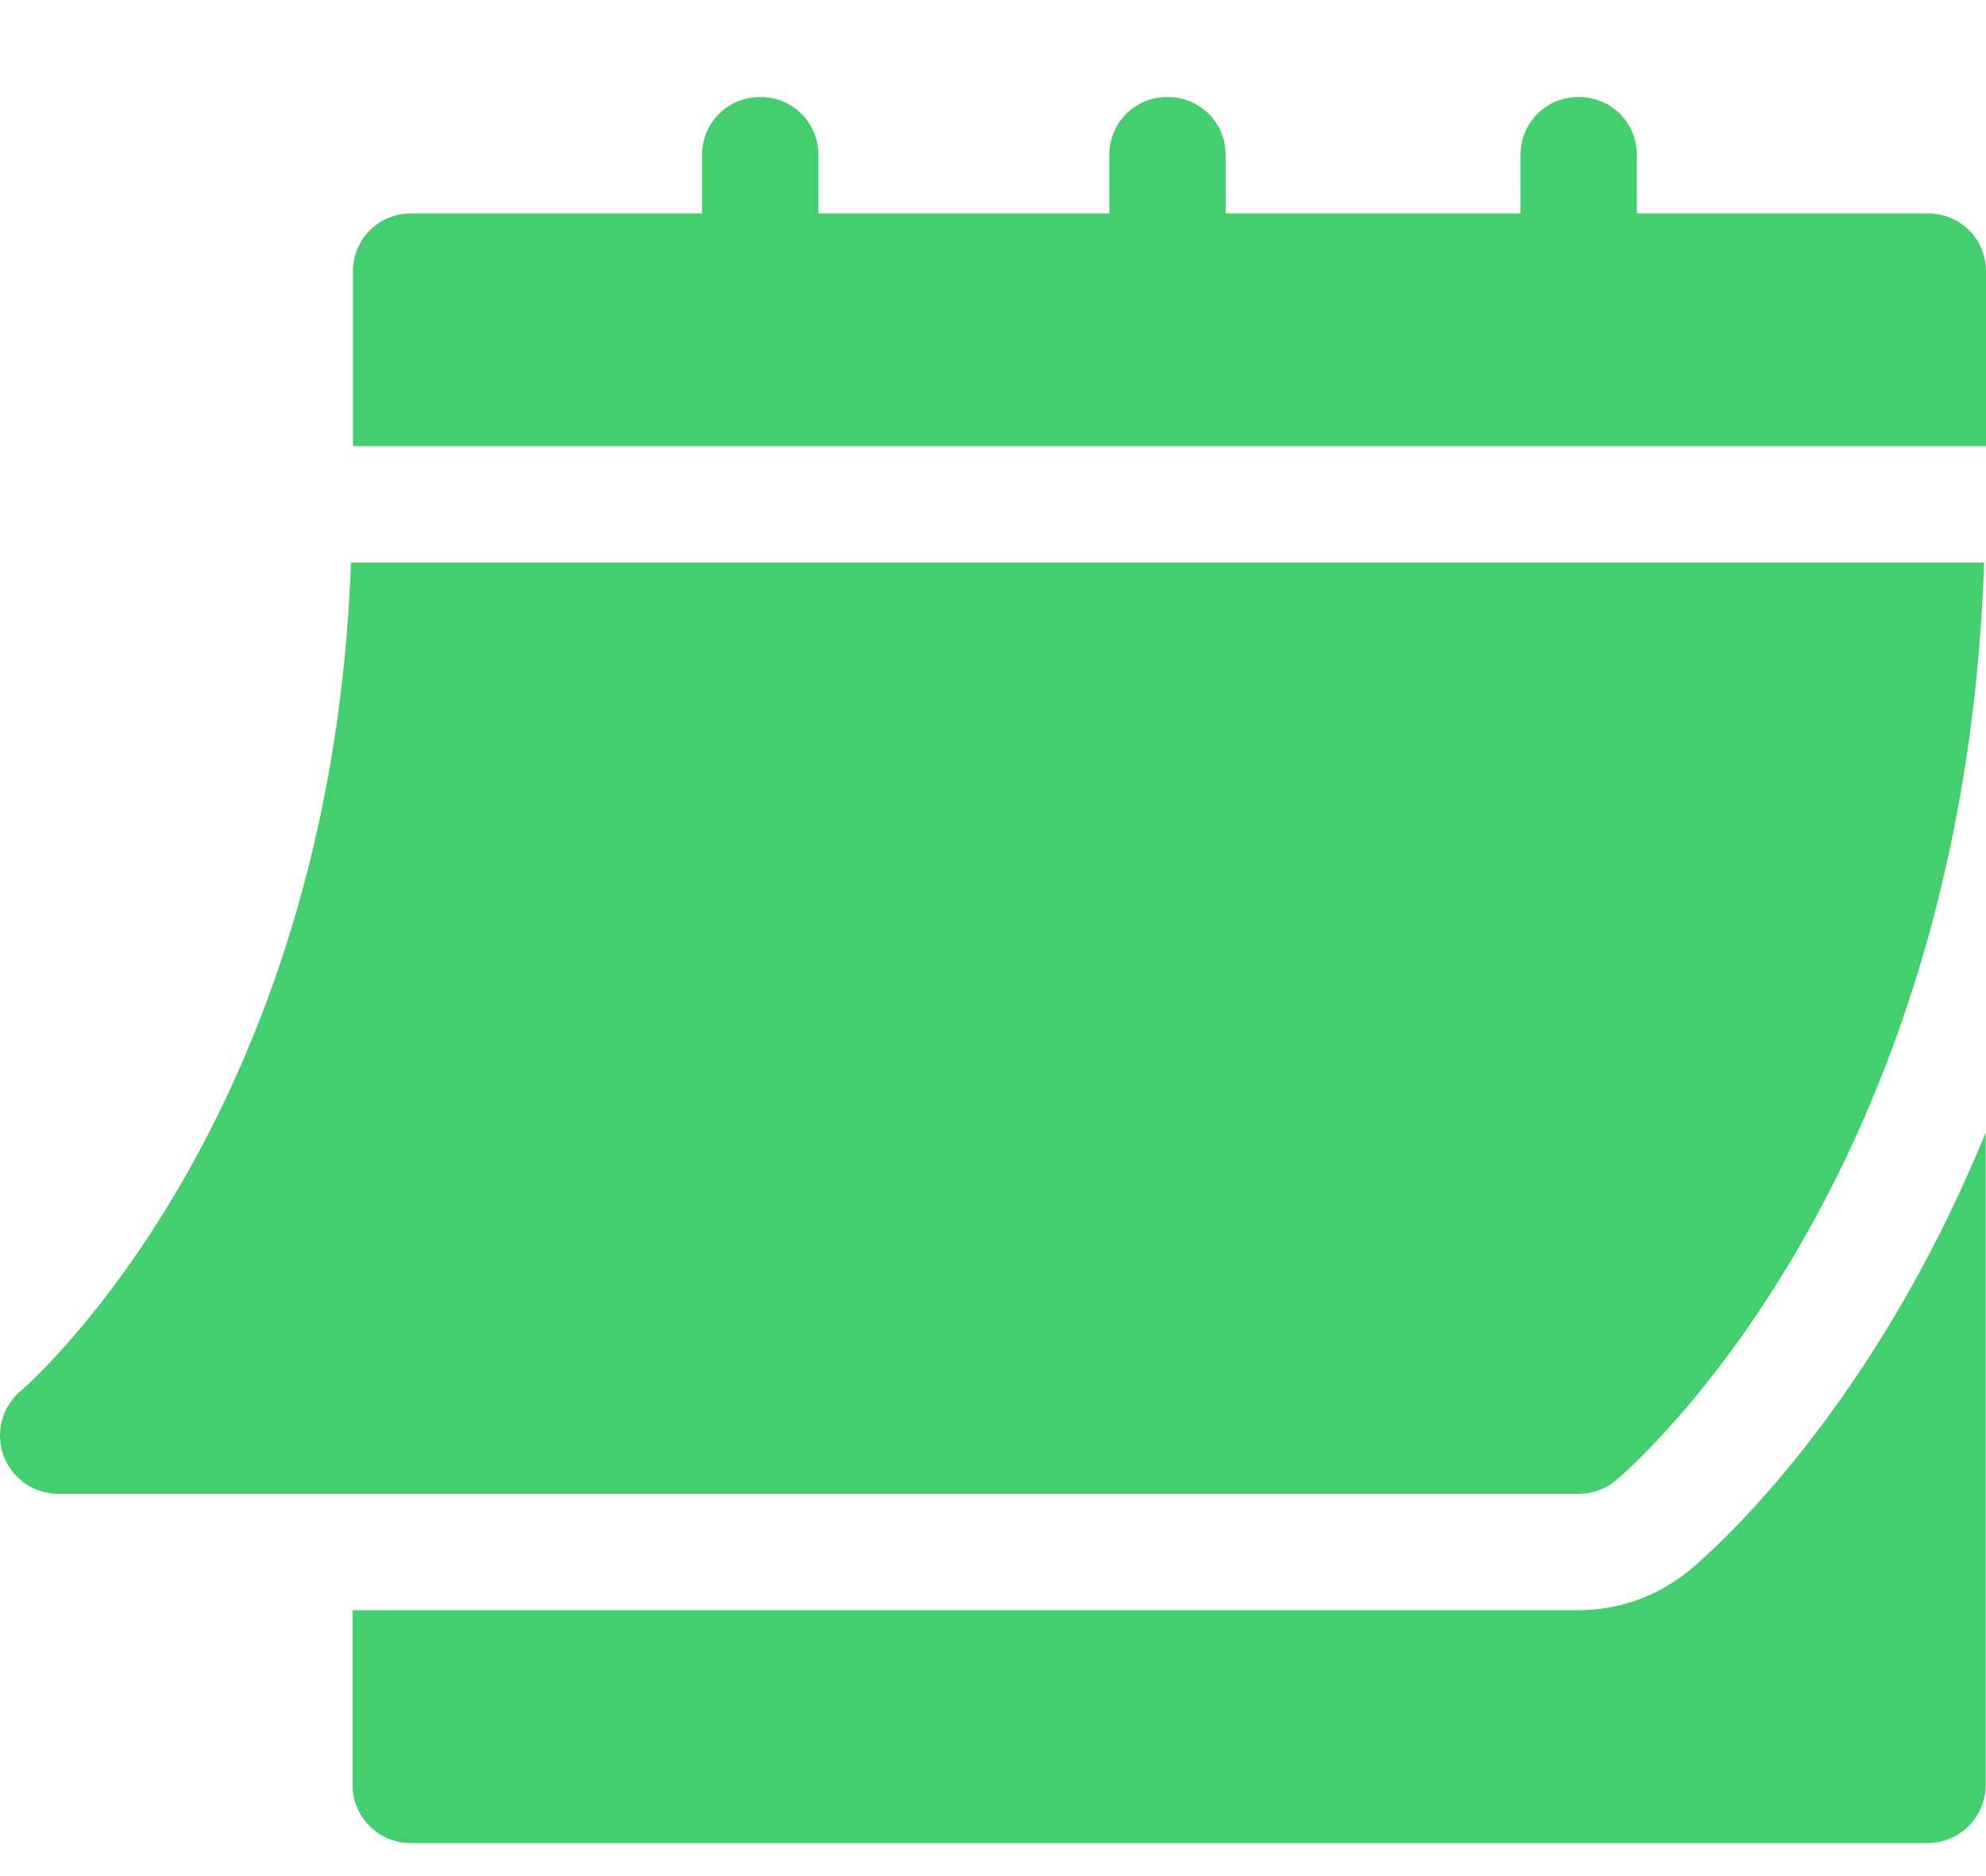 <svg width="18" height="17" viewBox="0 0 18 17" fill="none" xmlns="http://www.w3.org/2000/svg">
<path d="M0.527 13.536H14.309C14.432 13.536 14.552 13.493 14.646 13.414C14.779 13.303 17.798 10.705 17.983 5.098H3.181C2.998 10.188 0.217 12.58 0.188 12.604C0.018 12.747 -0.044 12.981 0.032 13.189C0.108 13.397 0.305 13.536 0.527 13.536ZM17.473 1.934H14.836V1.406C14.836 1.111 14.604 0.879 14.309 0.879C14.013 0.879 13.781 1.111 13.781 1.406V1.934H11.109V1.406C11.109 1.111 10.877 0.879 10.582 0.879C10.286 0.879 10.054 1.111 10.054 1.406V1.934H7.418V1.406C7.418 1.111 7.185 0.879 6.89 0.879C6.595 0.879 6.363 1.111 6.363 1.406V1.934H3.726C3.431 1.934 3.199 2.166 3.199 2.461V4.043H18V2.461C18 2.166 17.768 1.934 17.473 1.934Z" fill="#44CE6F"/>
<path d="M15.32 14.223C15.034 14.461 14.675 14.591 14.305 14.591H3.195V16.173C3.195 16.465 3.431 16.701 3.723 16.701H17.47C17.761 16.701 17.997 16.465 17.997 16.173V10.262C16.98 12.756 15.561 14.021 15.32 14.223Z" fill="#44CE6F"/>
</svg>
